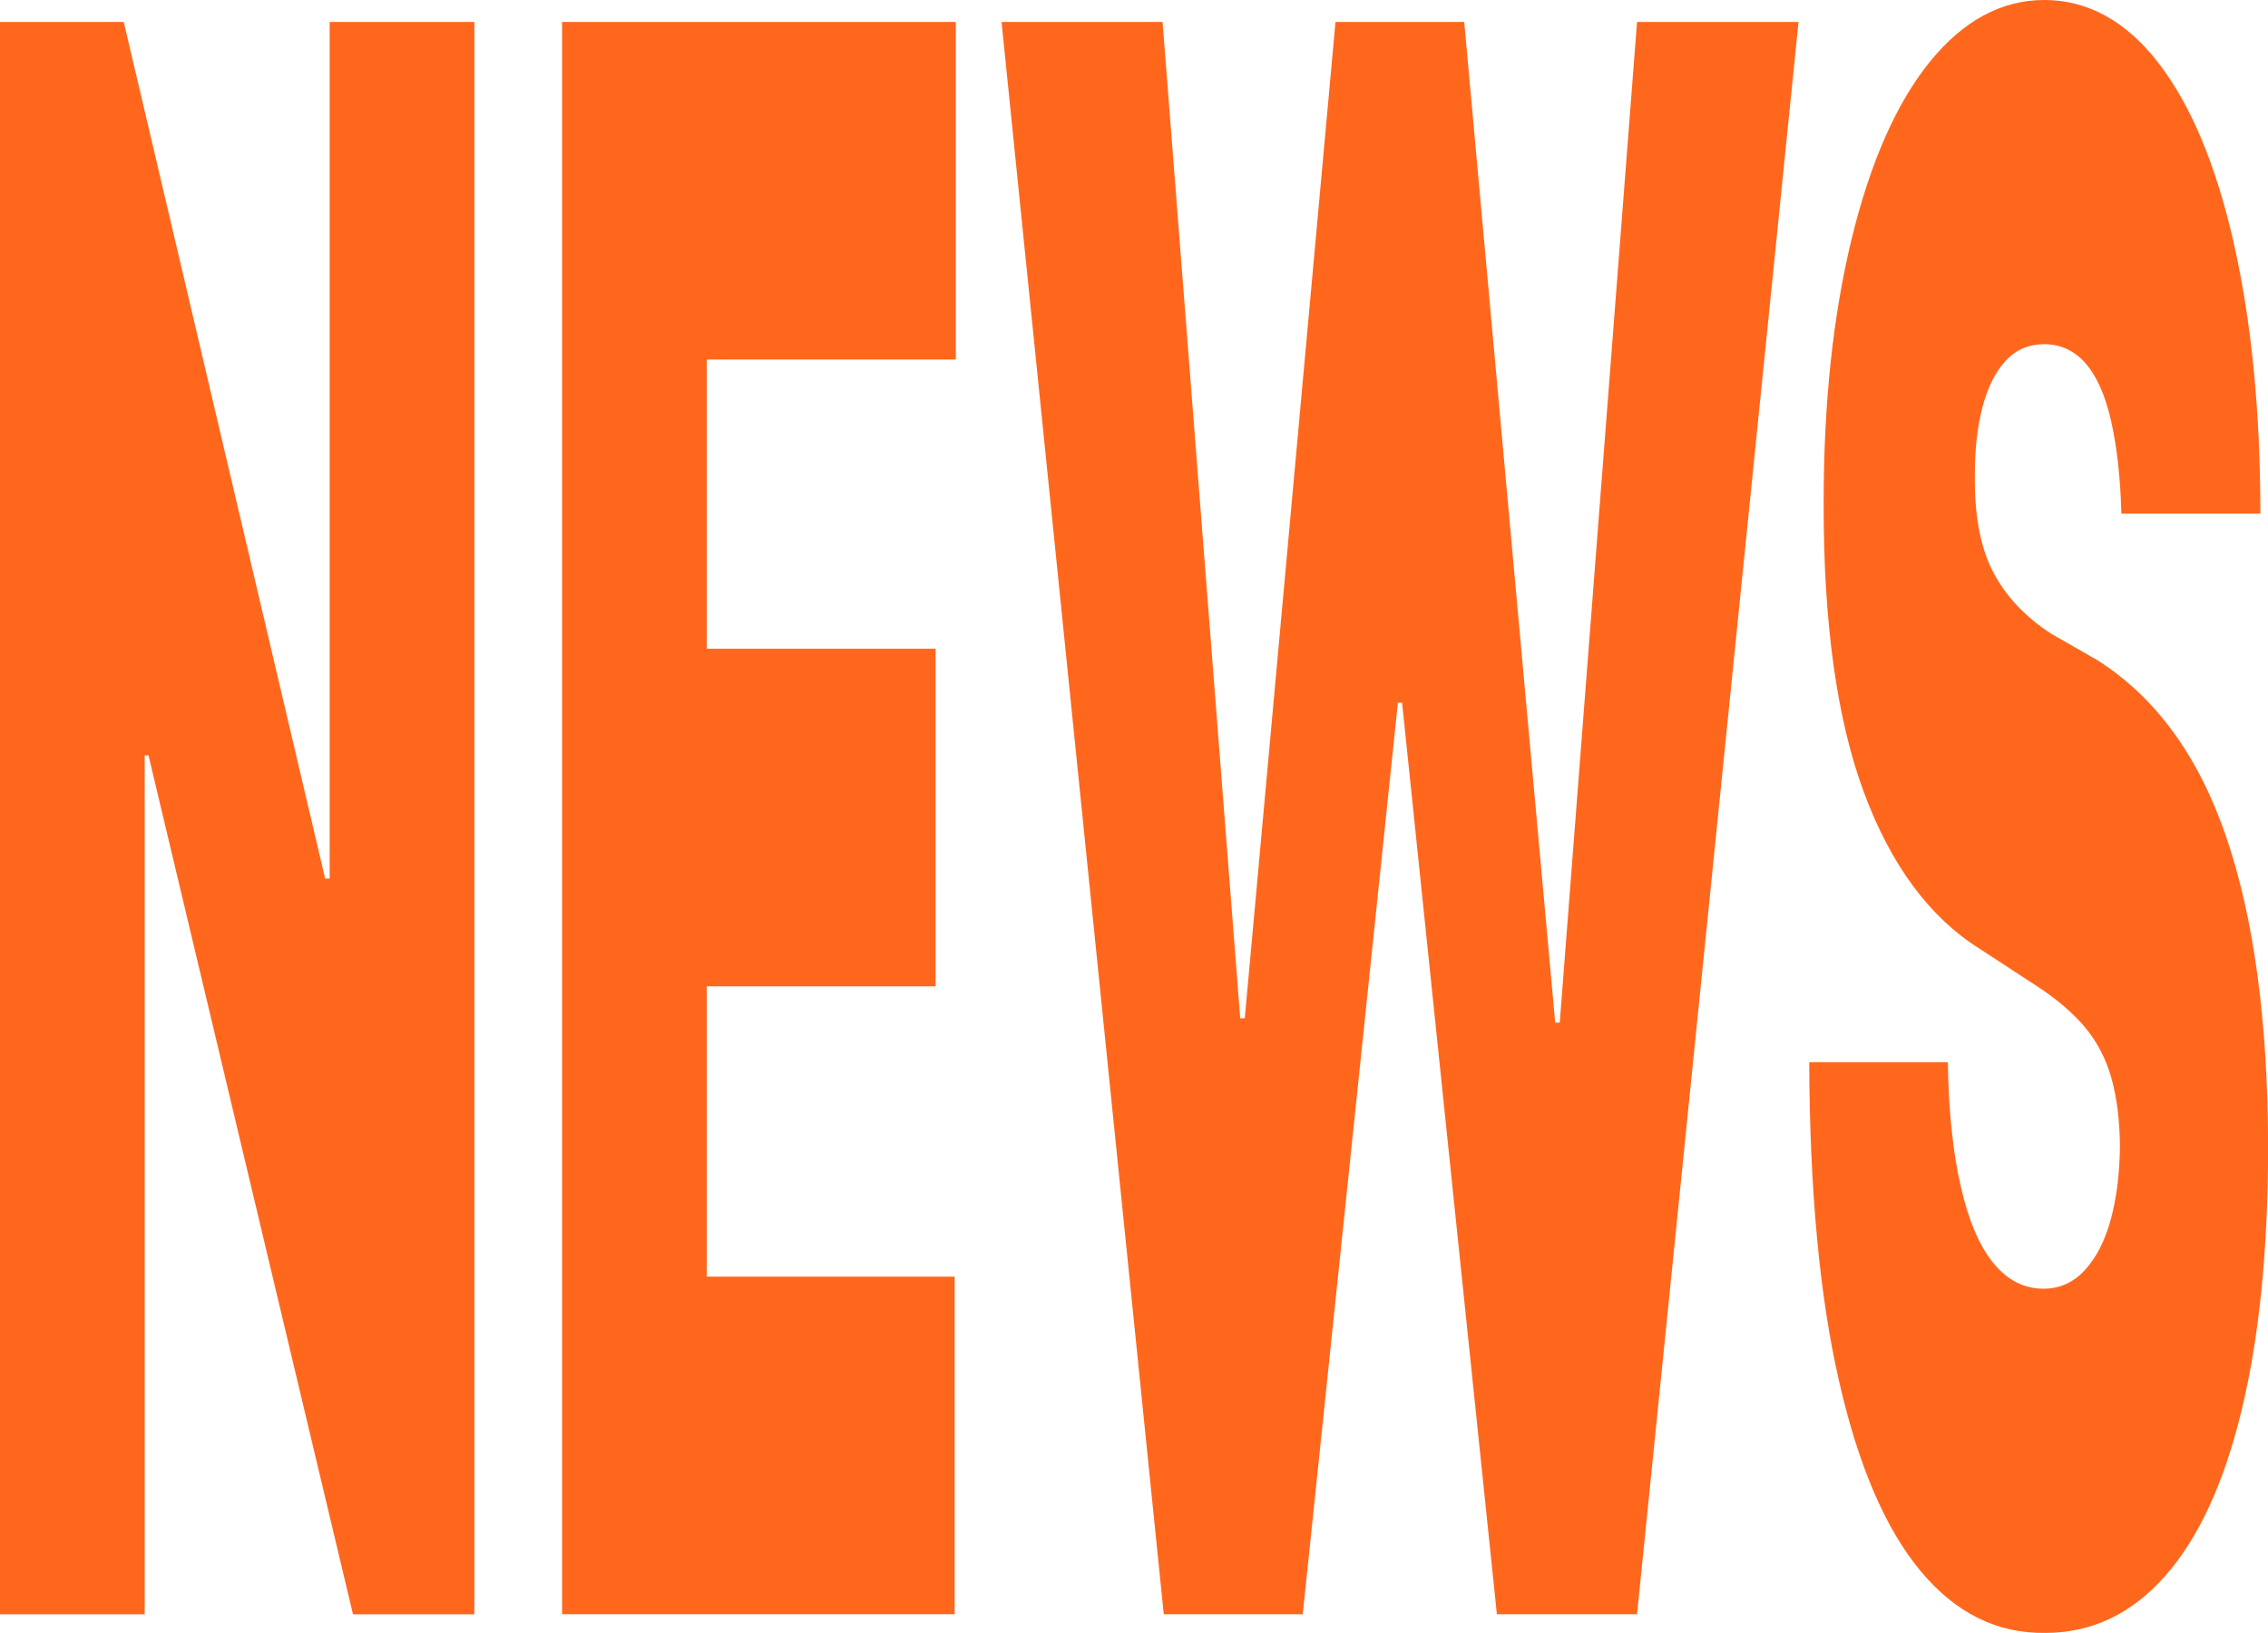 <?xml version="1.0" encoding="UTF-8"?>
<svg id="_레이어_1" data-name="레이어 1" xmlns="http://www.w3.org/2000/svg" viewBox="0 0 250 180">
  <defs>
    <style>
      .cls-1 {
        fill: #ff671d;
      }
    </style>
  </defs>
  <path class="cls-1" d="M52.3,177.94h-13.39l-22.54-94.67h-.42v94.67H0V2.42h13.64l22.2,94.42h.5V2.42h15.95v175.51Z"/>
  <path class="cls-1" d="M61.96,2.42h43.4v37.21h-27.45v31.88h25.22v37.21h-25.22v32h27.32v37.21h-43.27V2.42Z"/>
  <path class="cls-1" d="M110.4,2.42h17.75l8.56,109.82h.5L147.21,2.42h14.19l10.03,110.3h.5L180.45,2.42h17.8l-17.8,175.51h-15.45l-10.45-100.48h-.46l-10.49,100.48h-15.32L110.4,2.42Z"/>
  <path class="cls-1" d="M232.71,46.42c-.64-2.83-1.58-4.95-2.81-6.36-1.23-1.41-2.76-2.12-4.57-2.12-1.71,0-3.12.61-4.24,1.82-1.12,1.21-1.97,2.89-2.54,5.03-.57,2.14-.86,4.59-.86,7.33-.08,4.45.55,8.02,1.91,10.73,1.36,2.71,3.5,5.03,6.44,6.97l5.08,2.91c6.43,4.04,11.19,10.53,14.25,19.45,3.06,8.93,4.61,20.3,4.64,34.12,0,11.39-.97,21.11-2.92,29.15-1.94,8.04-4.76,14.14-8.46,18.3-3.69,4.16-8.09,6.24-13.18,6.24-5.32.08-9.91-2.2-13.77-6.85-3.86-4.64-6.86-11.64-8.98-20.97-2.13-9.33-3.22-21.03-3.27-35.09h15.28c.08,5.33.55,9.88,1.41,13.64.85,3.76,2.05,6.59,3.59,8.48,1.54,1.9,3.39,2.85,5.54,2.85,1.79,0,3.32-.69,4.57-2.06,1.26-1.37,2.21-3.23,2.85-5.58.64-2.34.98-5.05,1.01-8.12-.03-2.83-.34-5.31-.94-7.45-.6-2.14-1.58-4.02-2.94-5.64-1.36-1.61-3.17-3.15-5.44-4.61l-6.13-4c-5.54-3.47-9.8-9.23-12.78-17.27-2.98-8.04-4.46-18.69-4.43-31.94,0-10.91,1.03-20.58,3.08-29.03,2.06-8.44,4.92-14.95,8.6-19.51C216.39,2.28,220.61,0,225.36,0s9.01,2.32,12.59,6.97c3.58,4.65,6.34,11.27,8.29,19.88,1.94,8.61,2.92,18.53,2.92,29.76h-15.32c-.11-3.96-.49-7.35-1.13-10.18Z"/>
</svg>